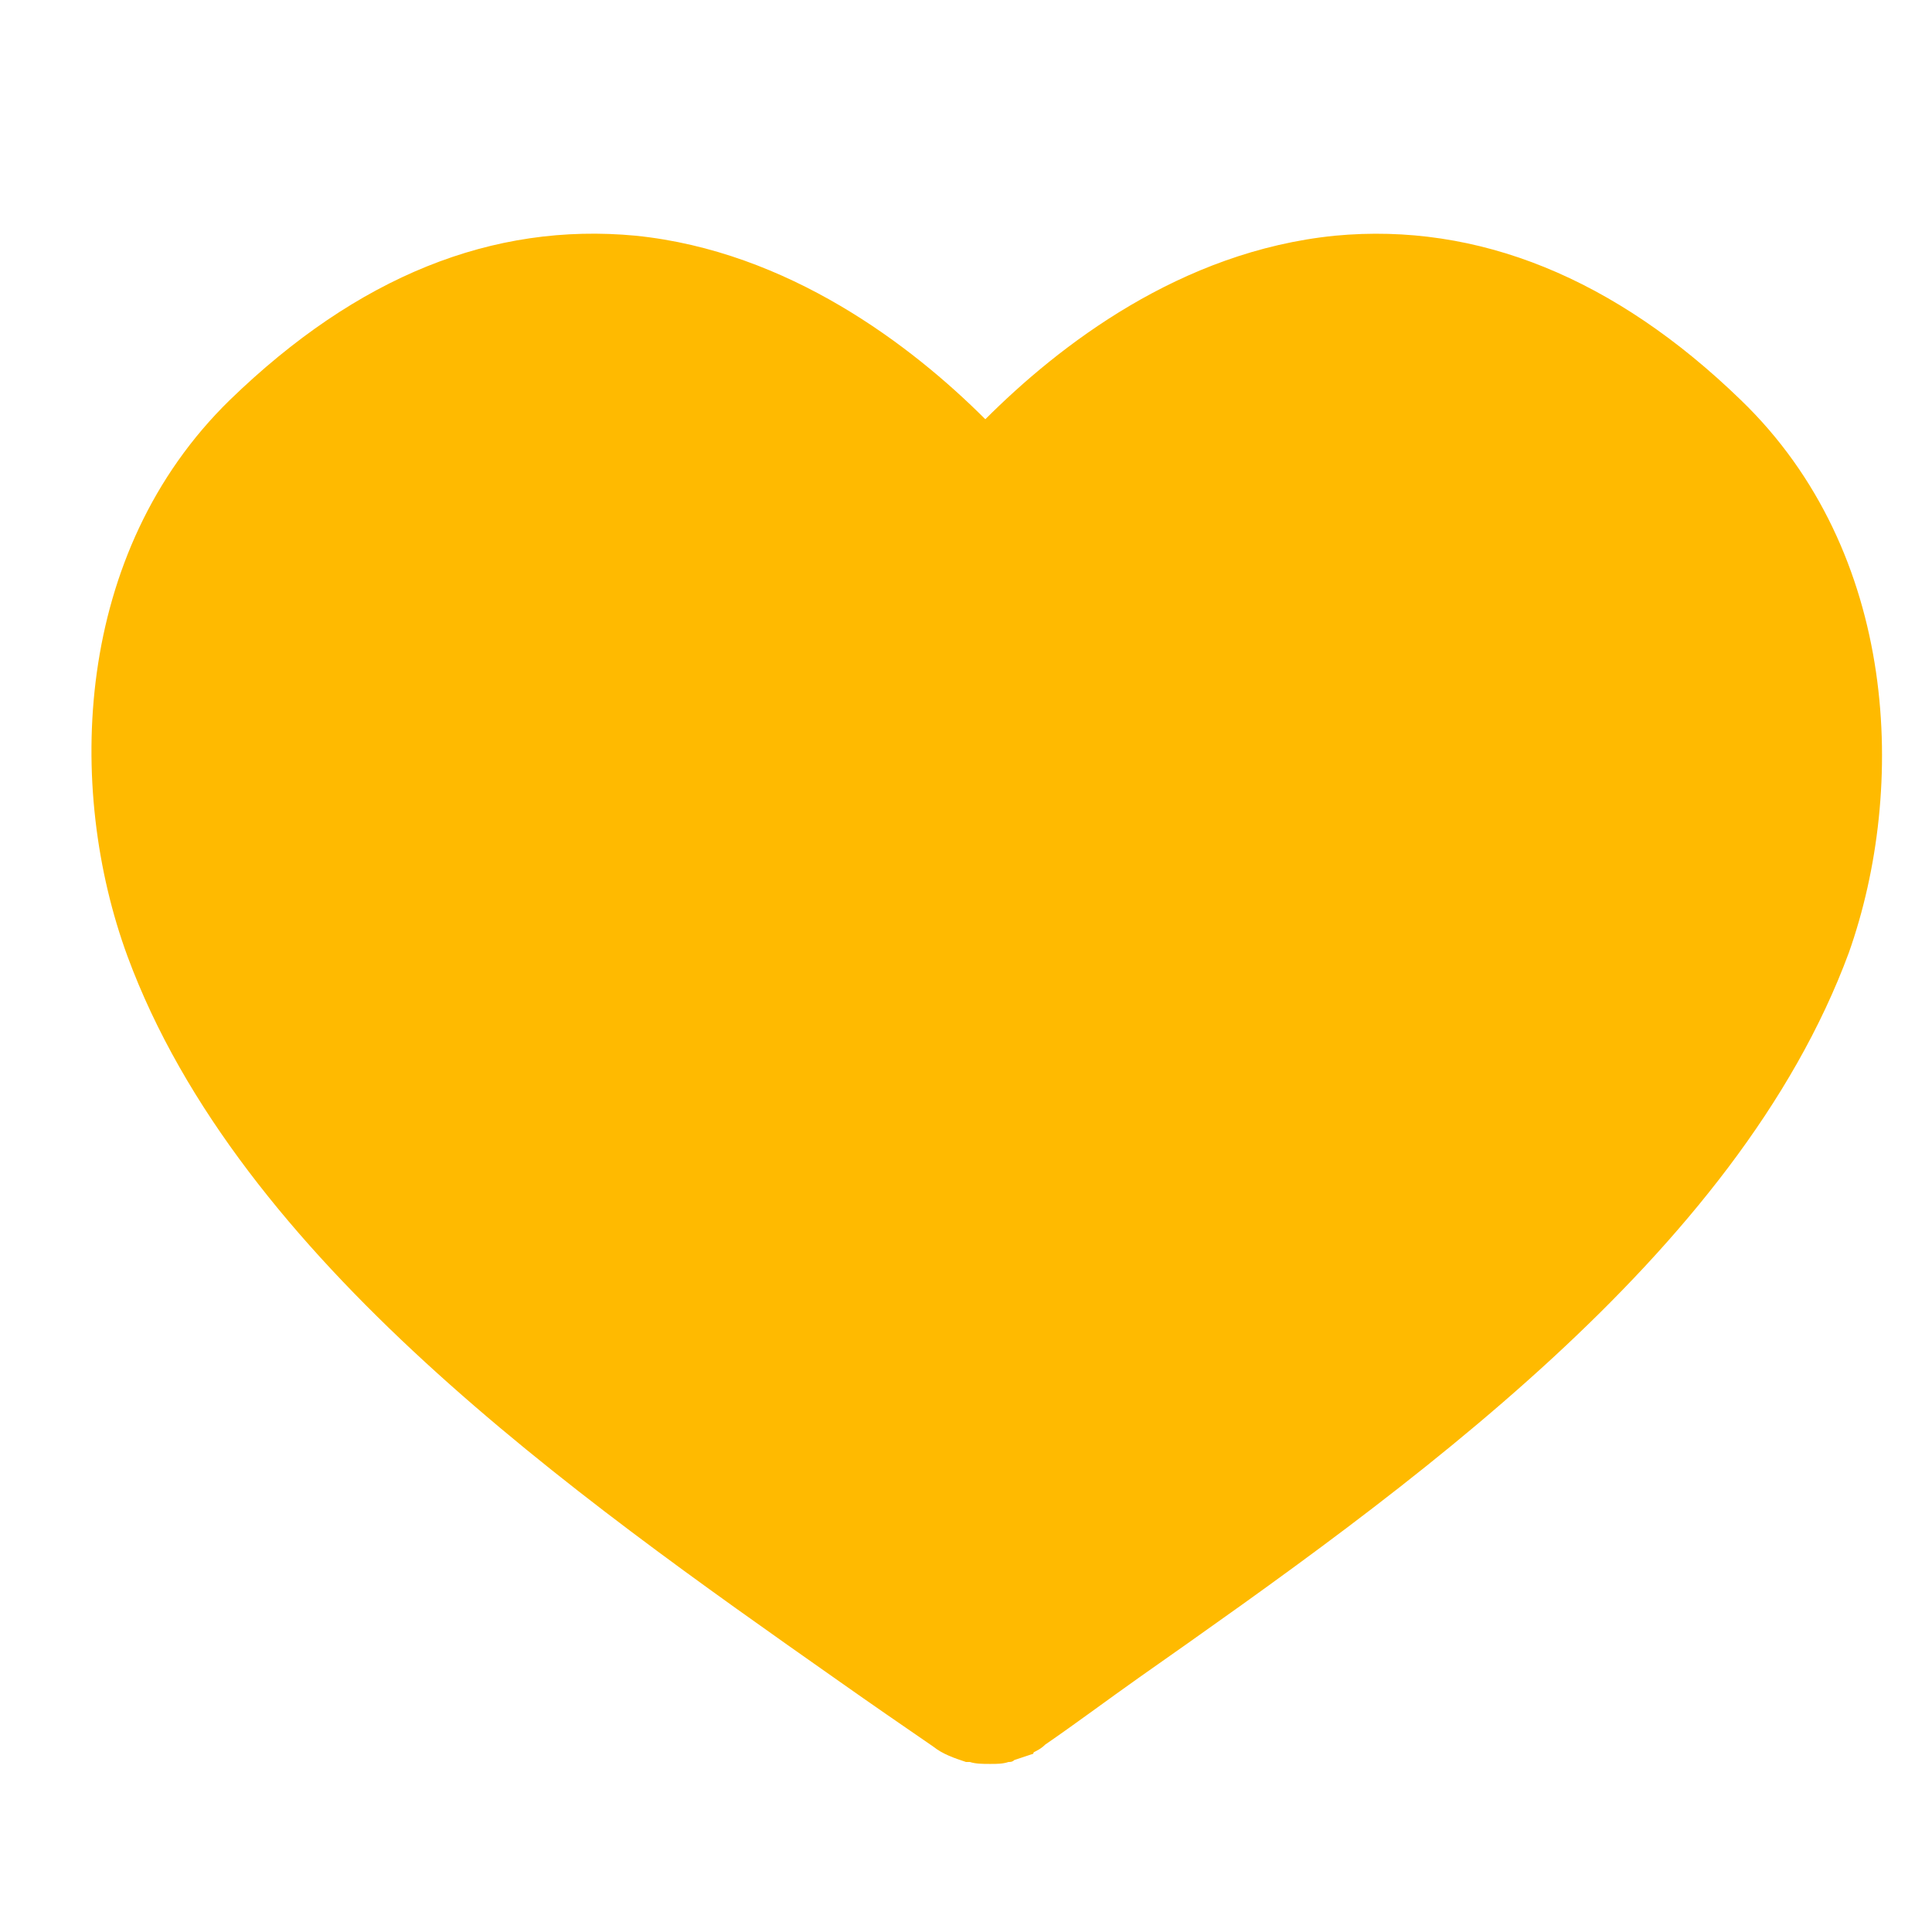 <svg width="100" height="100" viewBox="0 0 100 100" fill="none" xmlns="http://www.w3.org/2000/svg">
<path d="M90.1 20.7C83.6 14.4 76.5 11.5 69.1 12.2C61.1 13 54.8 17.9 51 21.7C47.2 17.9 40.8 13 32.9 12.2C25.5 11.5 18.5 14.3 11.9 20.7C3.8 28.6 3.4 40.8 6.6 49.5C12.4 65.2 29.6 77.3 43.4 87C45.1 88.2 46.7 89.3 48.3 90.4C48.8 90.8 49.4 91 50 91.2H50.2C50.5 91.3 50.9 91.3 51.2 91.3H51.3C51.6 91.3 51.9 91.3 52.2 91.2C52.3 91.2 52.4 91.2 52.5 91.1C52.8 91 53.1 90.9 53.4 90.8C53.4 90.8 53.5 90.8 53.5 90.7C53.7 90.6 53.9 90.5 54.1 90.3C55.7 89.2 57.3 88 59 86.8C72.8 77.1 89.9 65 95.7 49.3C98.7 40.8 98.3 28.6 90.1 20.7L90.1 20.7Z" fill="#FFBA00"/>
</svg>
